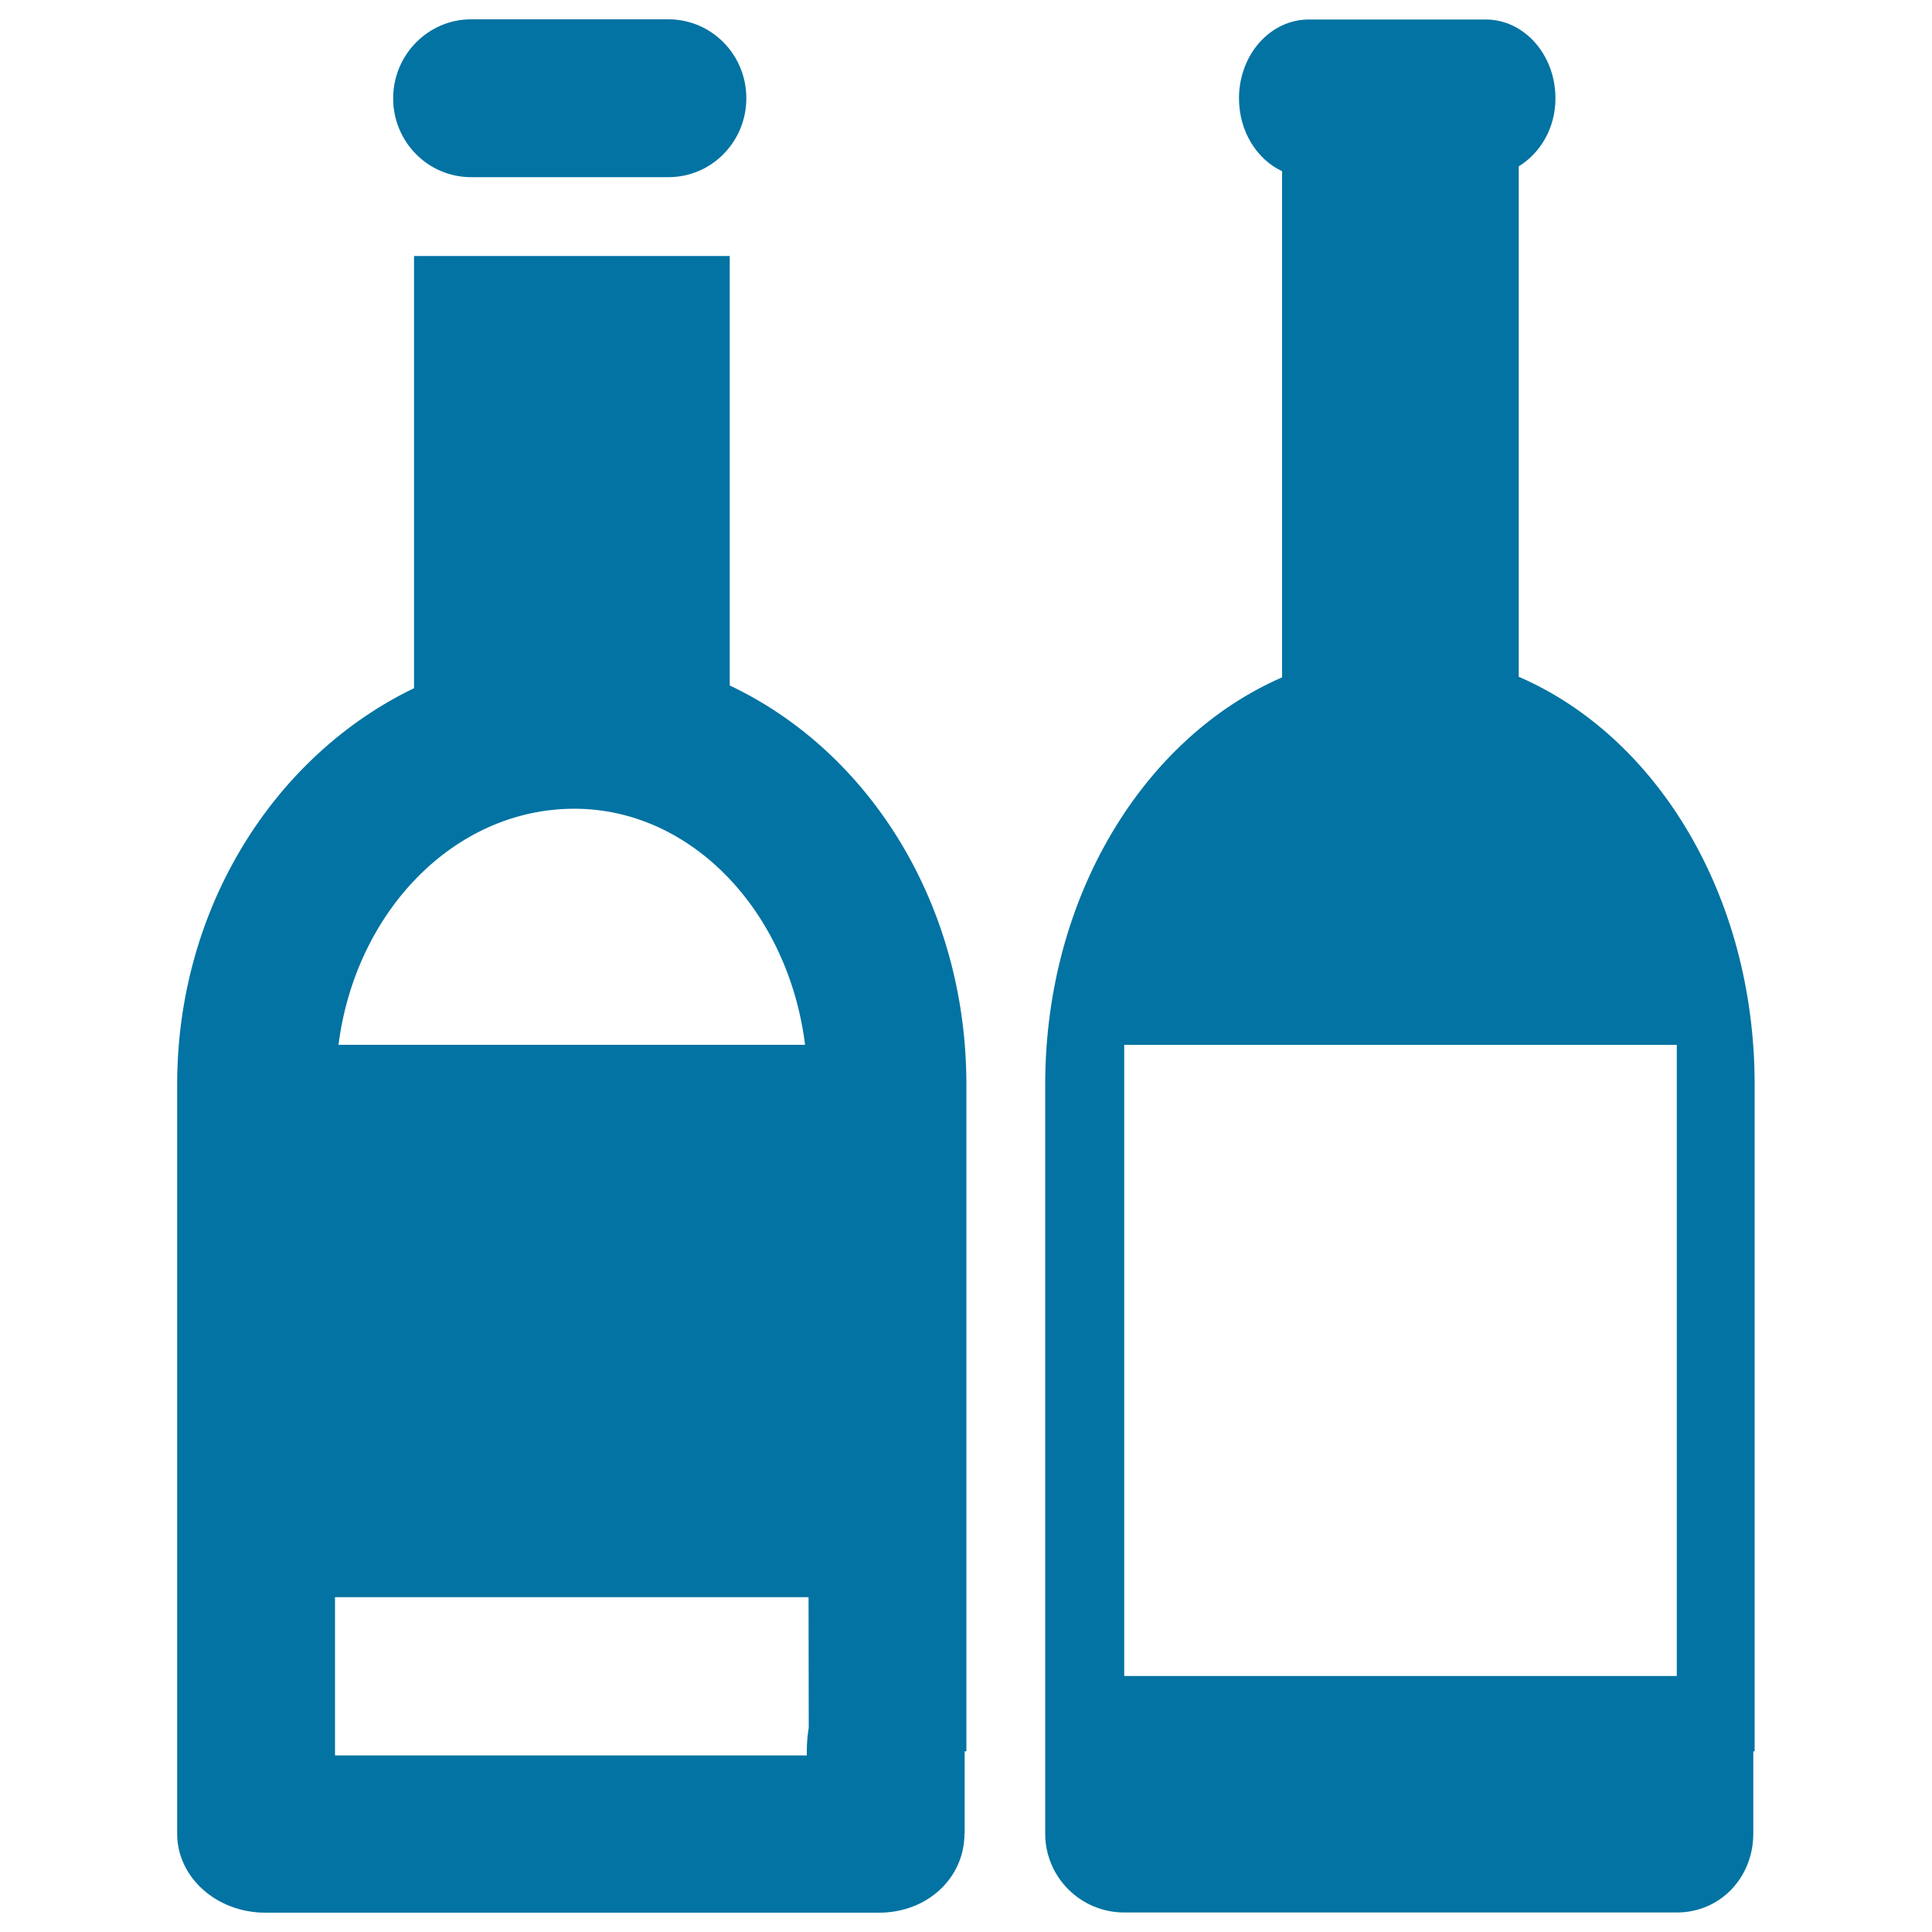 <svg xmlns="http://www.w3.org/2000/svg" viewBox="0 0 1000 1000" style="fill:#0273a2">
<title>Sauce SVG icons</title>
<path d="M418.5,826.7H173.4v81.9h244.2v-1.9c0-4.2,0.3-8.3,1-12.4L418.5,826.7z M297.3,418.6c-62.2,0-113.3,53.3-122.1,122.2h241.5C408.1,471.9,358.1,418.6,297.3,418.6z M346,91.7H243.8c-22.3,0-40.3-18.3-40.3-40.8S221.6,10,243.8,10H346c22.3,0,40.3,18.3,40.3,40.8C386.3,73.4,368.3,91.7,346,91.7z M499.2,949.2c0,22.6-19,40.8-44.2,40.8H137.3c-25.2,0-45.6-18.3-45.6-40.8v-42.7v-38.9V561.3c0-91.7,50.5-170.3,122.6-205.1V132.5h163.4v222.3c72.6,34.3,122.5,113.8,122.5,206.5v345.2h-0.9V949.2z M867.9,540.8h-286v326.7h286L867.9,540.8L867.9,540.8z M907.5,906.4v42.7c0,22.6-17,40.8-39.6,40.8h-286c-22.6,0-40.9-18.3-40.9-40.8v-42.7v-38.9l0-306.2c0-97.5,51.3-179.7,122.6-210.7v-262c-13.1-6.1-22.3-20.7-22.3-37.7c0-22.6,16.2-40.8,36.1-40.8h27h40.9H769c20,0,36.1,18.3,36.1,40.8c0,15.4-7.8,28.3-19,35.2v264.2c71.3,30.8,122.1,113.1,122.1,211v345.2H907.5z"/>
</svg>